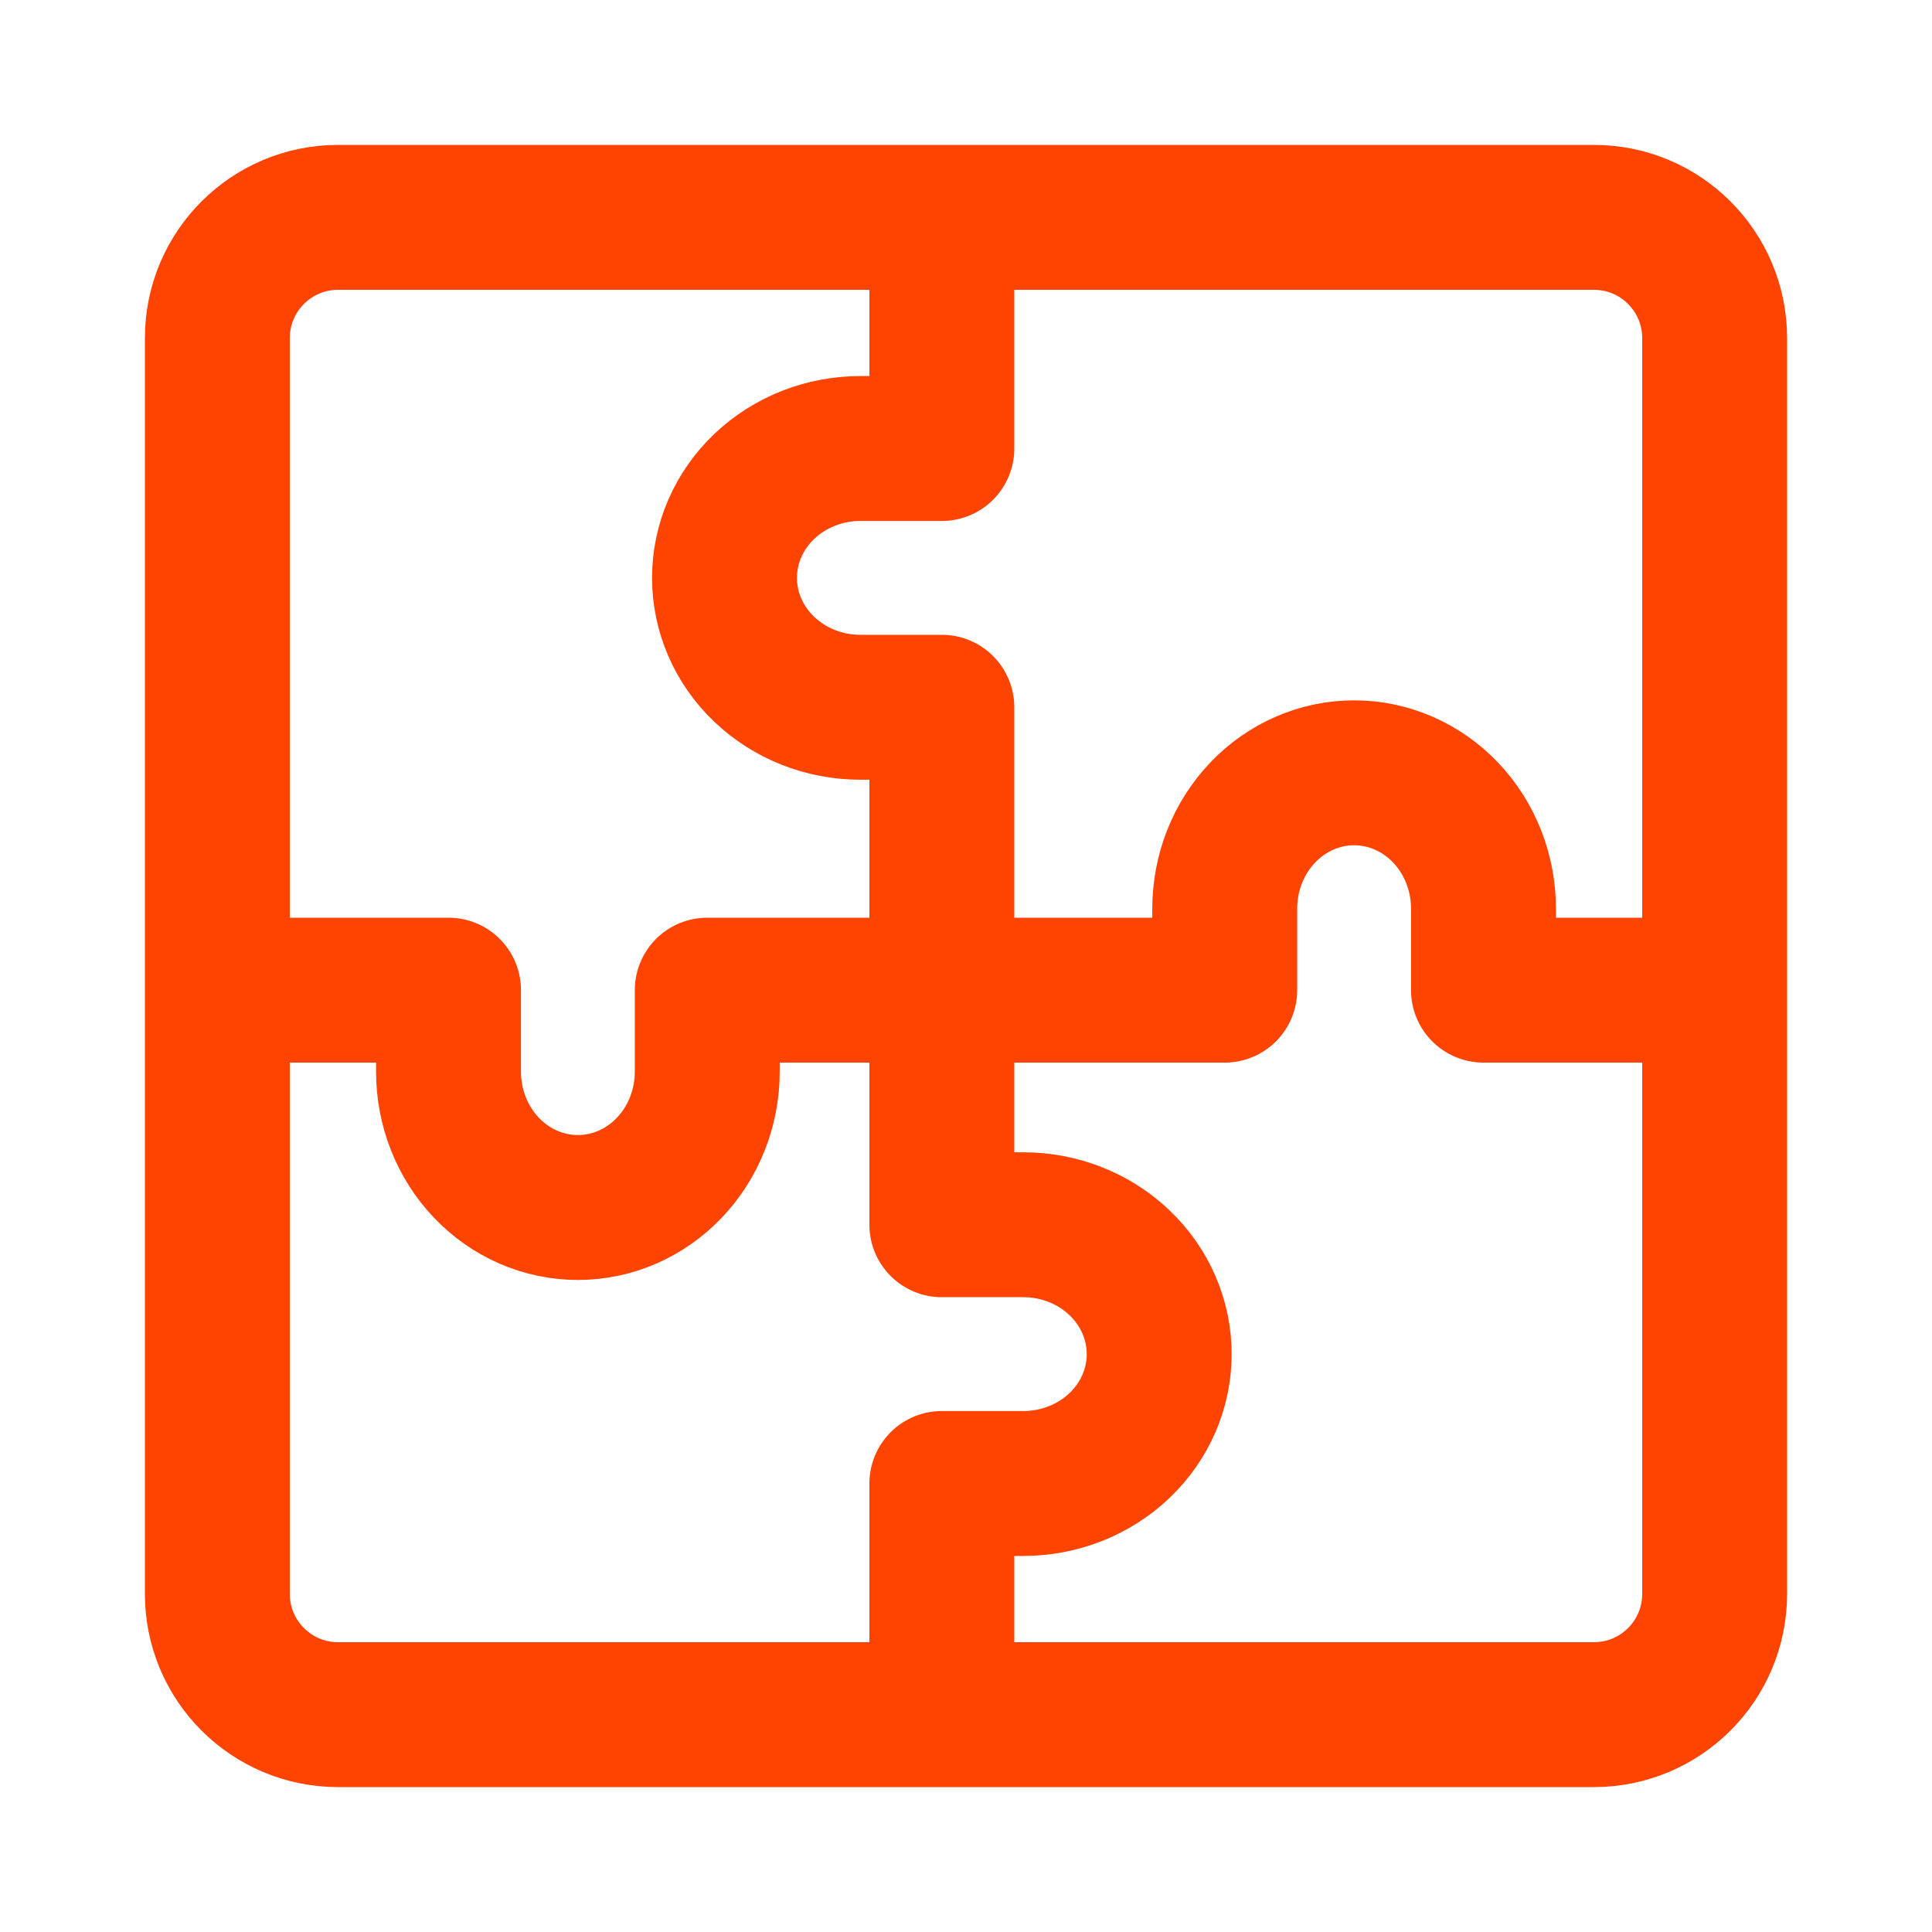 <svg width="40" height="40" viewBox="0 0 40 40" fill="none" xmlns="http://www.w3.org/2000/svg">
<path d="M5 20.5H9.286V22.188C9.286 22.933 9.568 23.649 10.07 24.176C10.573 24.704 11.254 25 11.964 25C12.675 25 13.356 24.704 13.858 24.176C14.361 23.649 14.643 22.933 14.643 22.188V20.5H25.357V18.812C25.357 18.067 25.639 17.351 26.142 16.824C26.644 16.296 27.325 16 28.036 16V16C28.746 16 29.427 16.296 29.93 16.824C30.432 17.351 30.714 18.067 30.714 18.812V20.5H35" stroke="#FF4300" stroke-width="3" stroke-miterlimit="10" stroke-linecap="round" stroke-linejoin="round"/>
<path d="M19.5 35V30.714H21.188C21.933 30.714 22.649 30.432 23.176 29.93C23.704 29.427 24 28.746 24 28.036C24 27.325 23.704 26.644 23.176 26.142C22.649 25.639 21.933 25.357 21.188 25.357H19.5V14.643H17.812C17.067 14.643 16.351 14.361 15.824 13.858C15.296 13.356 15 12.675 15 11.964V11.964C15 11.254 15.296 10.573 15.824 10.07C16.351 9.568 17.067 9.286 17.812 9.286H19.5V5" stroke="#FF4300" stroke-width="3" stroke-miterlimit="10" stroke-linecap="round" stroke-linejoin="round"/>
<path d="M7 4.5H33C34.381 4.5 35.5 5.619 35.5 7V33C35.5 34.381 34.381 35.5 33 35.5H7C5.619 35.5 4.5 34.381 4.5 33V7C4.5 5.619 5.619 4.5 7 4.5Z" stroke="#FF4300" stroke-width="3" stroke-miterlimit="10" stroke-linecap="round" stroke-linejoin="round"/>
</svg>
